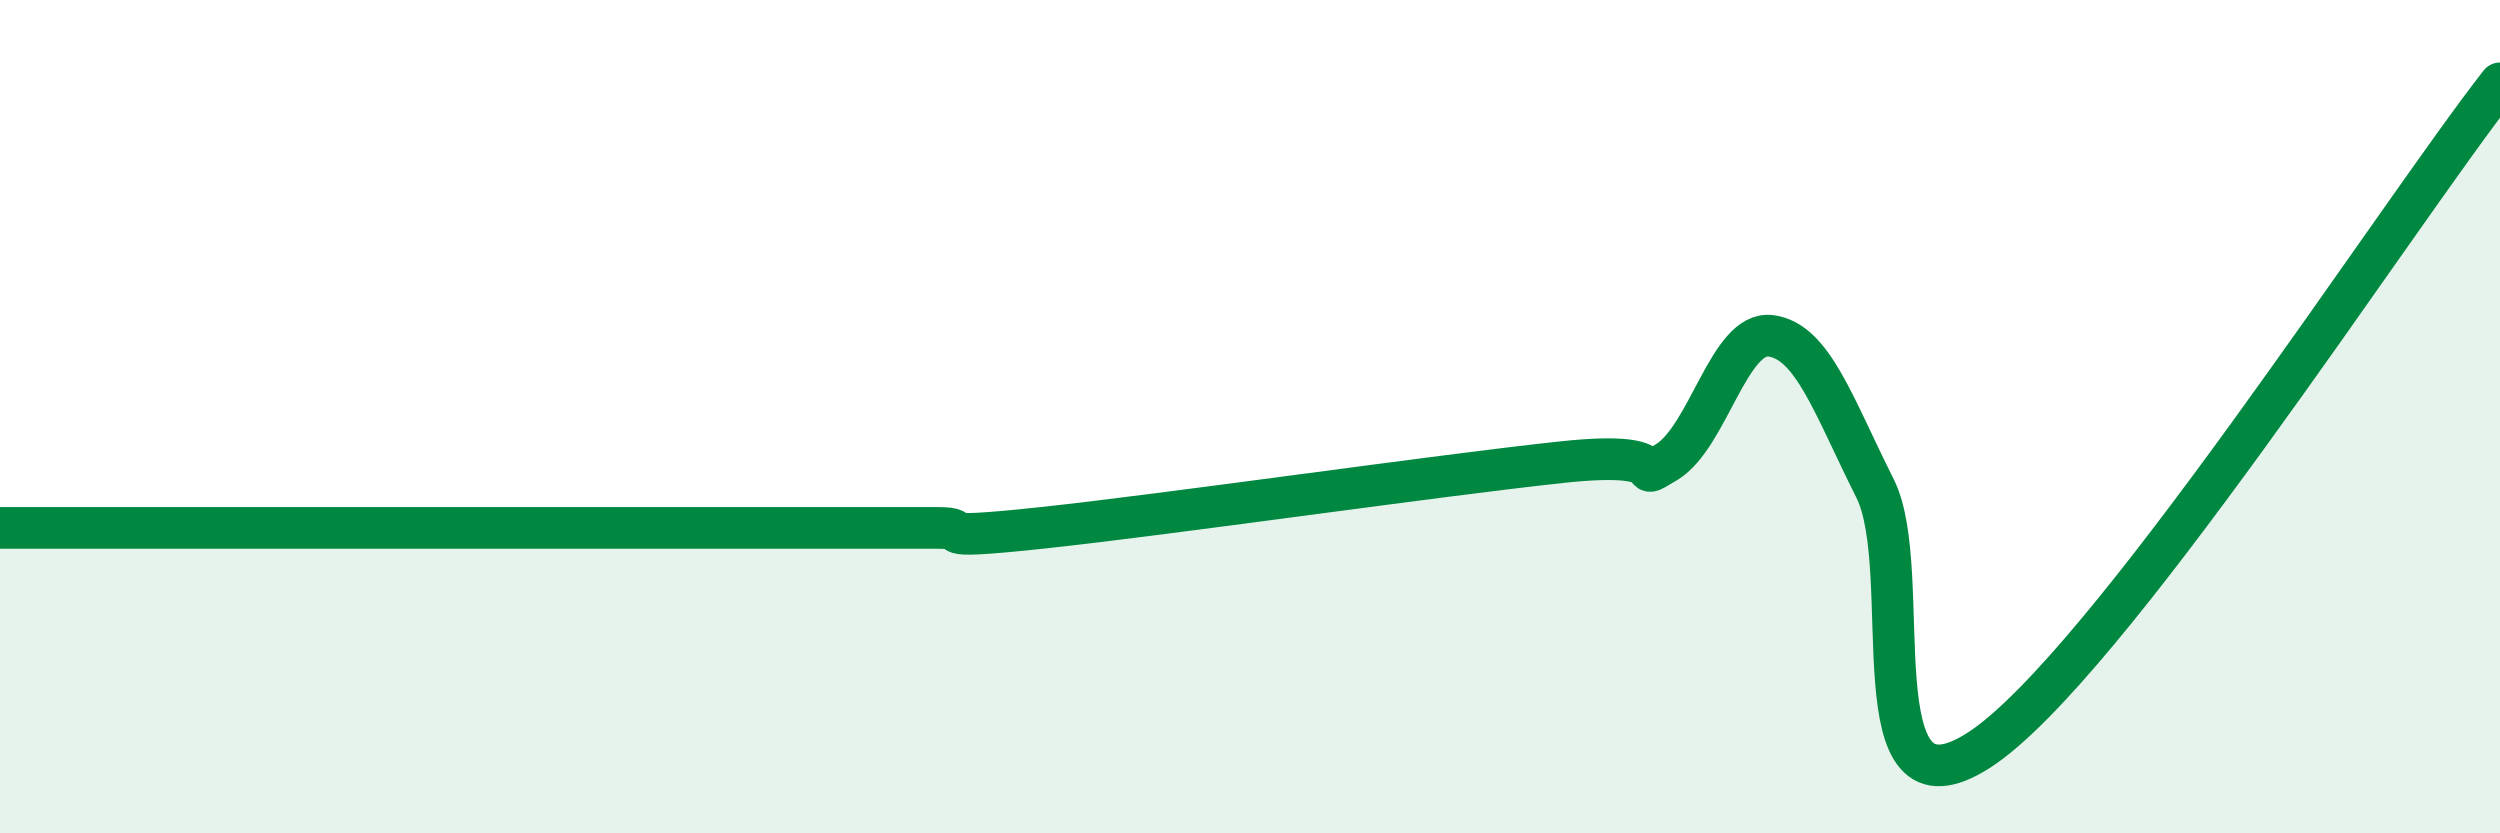 
    <svg width="60" height="20" viewBox="0 0 60 20" xmlns="http://www.w3.org/2000/svg">
      <path
        d="M 0,12.67 C 2,12.67 7.5,12.67 10,12.67 C 12.5,12.67 11.5,12.67 12.5,12.67 C 13.5,12.67 14,12.67 15,12.67 C 16,12.67 16.5,12.67 17.5,12.67 C 18.5,12.67 19,12.67 20,12.67 C 21,12.67 21.5,12.67 22.5,12.67 C 23.5,12.67 22,12.99 25,12.67 C 28,12.35 34.5,11.41 37.5,11.09 C 40.5,10.77 39,11.7 40,11.09 C 41,10.48 41.5,7.93 42.5,8.06 C 43.5,8.19 44,9.73 45,11.72 C 46,13.71 44.5,19.94 47.5,18 C 50.5,16.06 57.5,5.2 60,2L60 20L0 20Z"
        fill="#008740"
        opacity="0.1"
        stroke-linecap="round"
        stroke-linejoin="round"
      />
      <path
        d="M 0,12.67 C 2,12.67 7.5,12.67 10,12.67 C 12.5,12.67 11.5,12.67 12.5,12.67 C 13.5,12.67 14,12.67 15,12.67 C 16,12.67 16.5,12.67 17.5,12.67 C 18.5,12.67 19,12.67 20,12.67 C 21,12.67 21.5,12.67 22.5,12.67 C 23.5,12.67 22,12.99 25,12.67 C 28,12.35 34.5,11.41 37.5,11.09 C 40.5,10.77 39,11.7 40,11.09 C 41,10.48 41.5,7.93 42.5,8.06 C 43.5,8.19 44,9.73 45,11.72 C 46,13.71 44.5,19.94 47.5,18 C 50.5,16.06 57.5,5.2 60,2"
        stroke="#008740"
        stroke-width="1"
        fill="none"
        stroke-linecap="round"
        stroke-linejoin="round"
      />
    </svg>
  